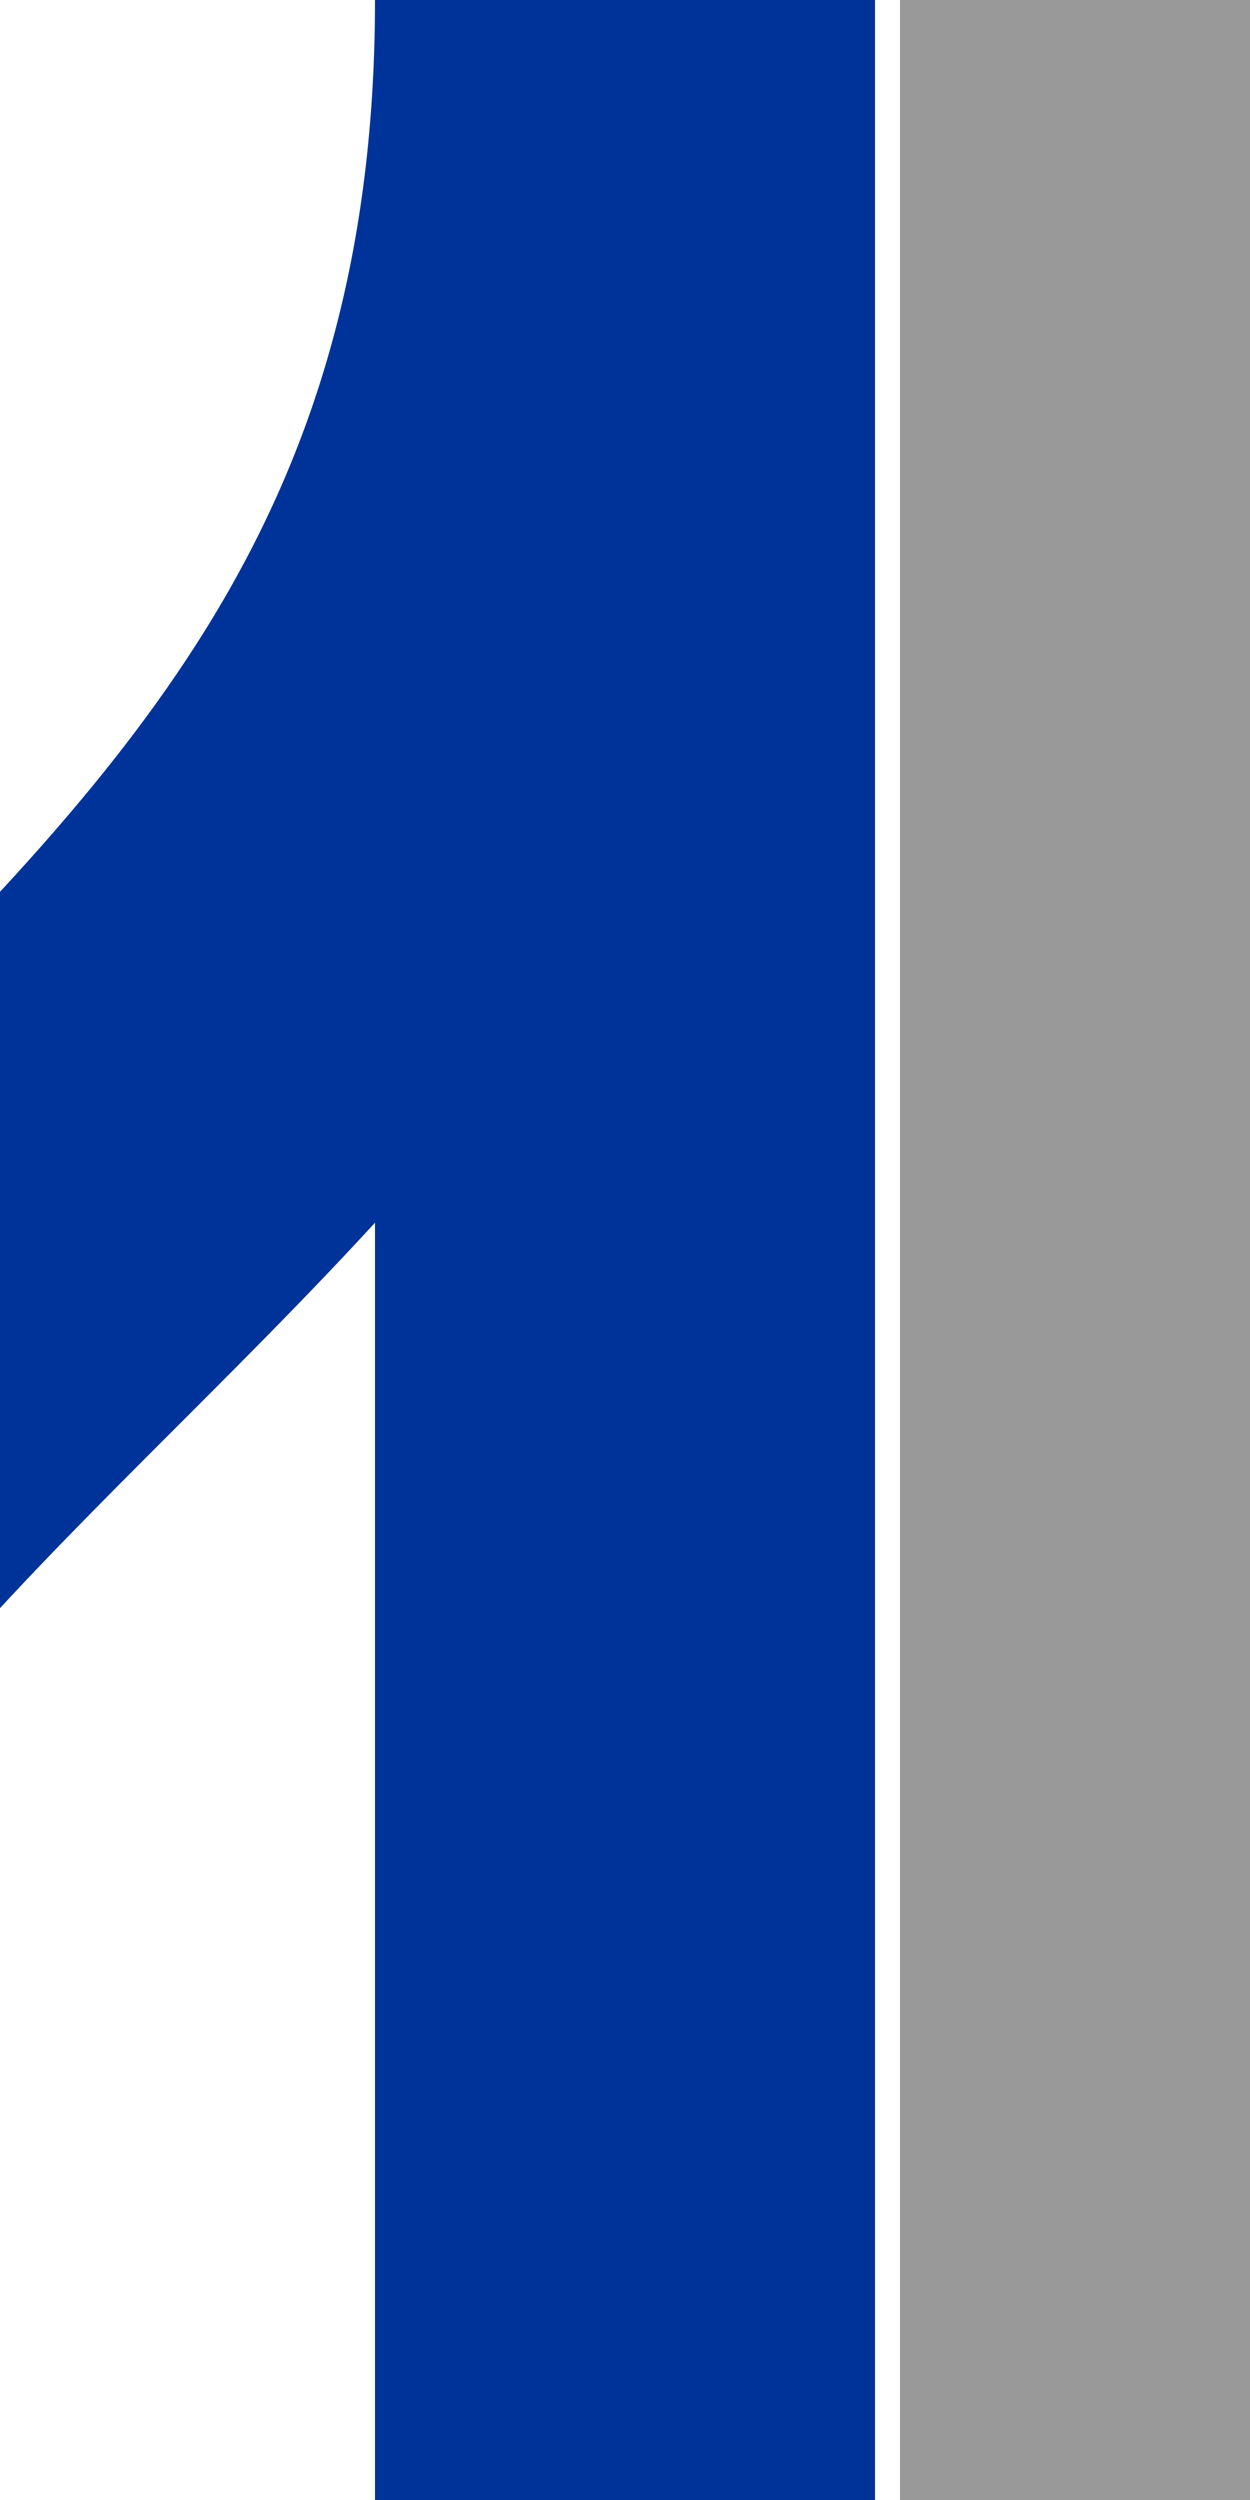 <?xml version="1.0" encoding="UTF-8" standalone="no"?>
<!-- Created by Wiebevl for Wikipedia -->
<svg xmlns="http://www.w3.org/2000/svg" width="250" height="500" viewBox="250 0 250 500">
<title>udWgrp</title>
<g style="stroke:#003399; stroke-width:100; fill:none;">
  <path d="M 125,0 V500" />
  <path d="M 375,0 V500" />
</g>
 <g stroke="#003399" stroke-width="100" fill="none">
  <path d="M 375,0 C 375,250 125,250 125,500"/>
</g>
<path d="M 480,0 V 500" stroke="#999999" stroke-width="100" fill="none" />
</svg>